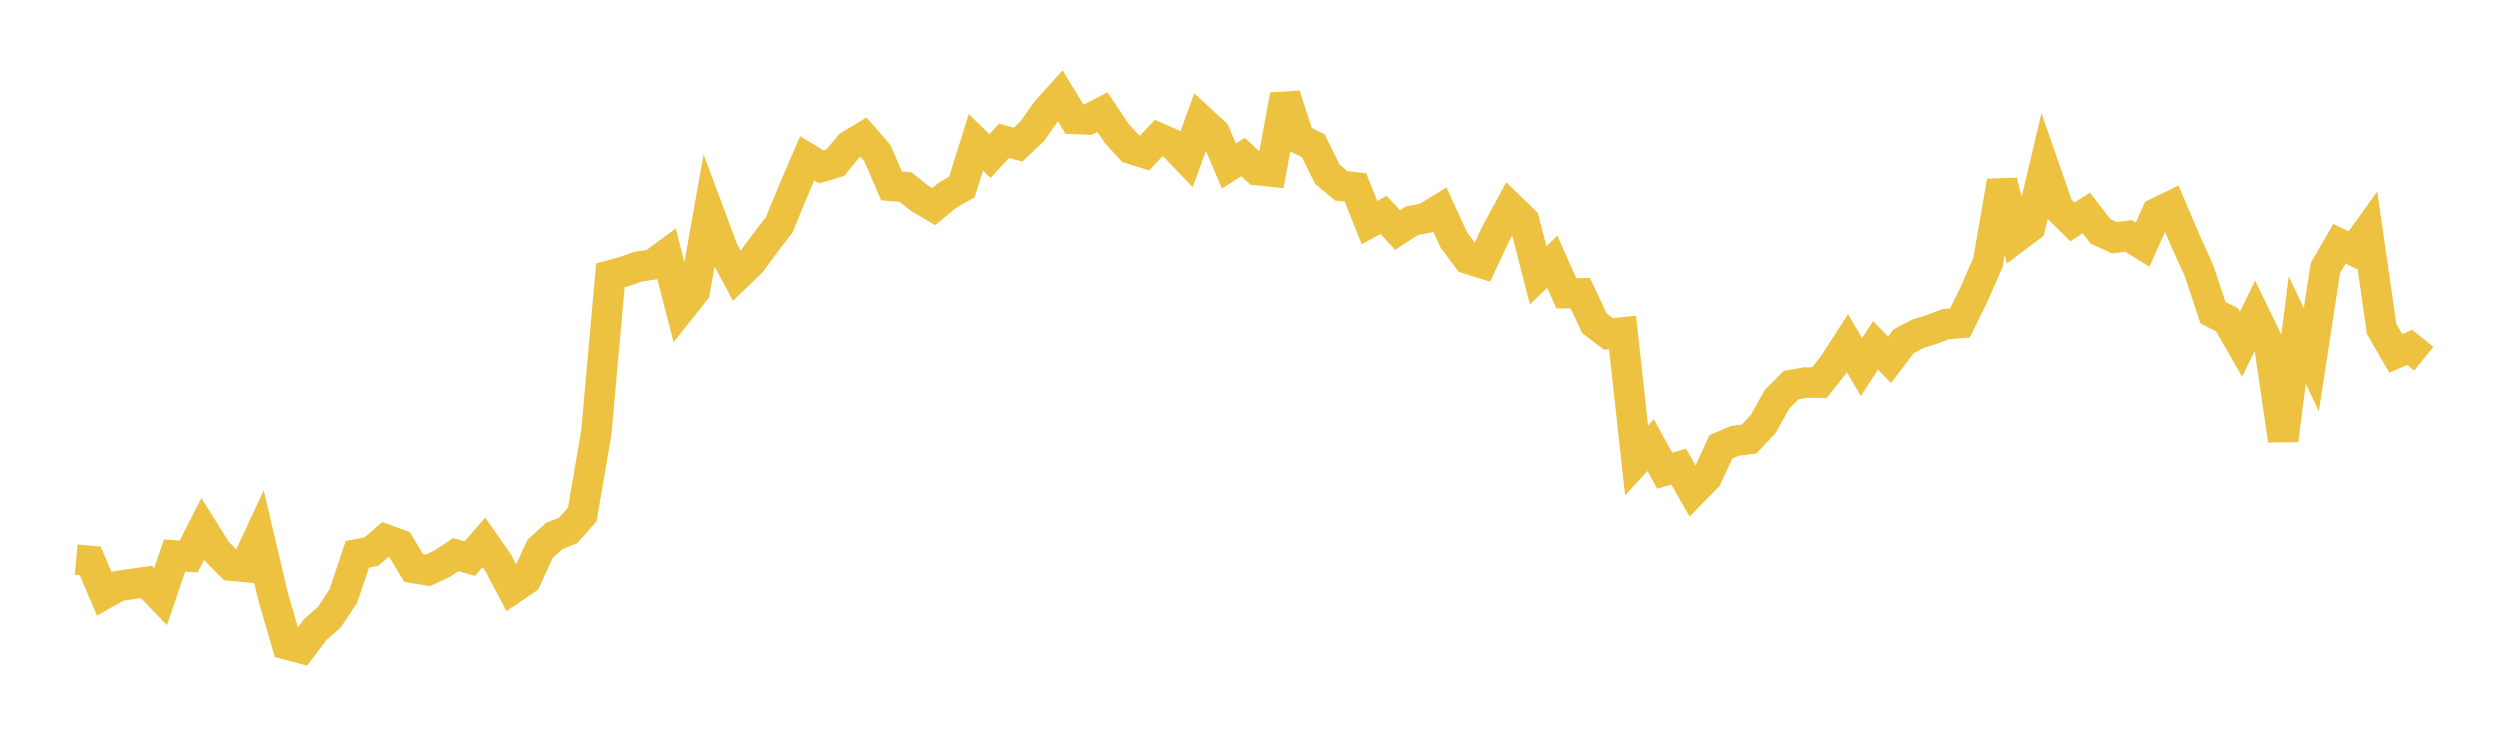 <svg width="164" height="48" xmlns="http://www.w3.org/2000/svg" xmlns:xlink="http://www.w3.org/1999/xlink"><path fill="none" stroke="rgb(237,194,64)" stroke-width="2" d="M5,36.712L5.922,36.798L6.844,38.961L7.766,38.442L8.689,38.306L9.611,38.174L10.533,39.133L11.455,36.439L12.377,36.51L13.299,34.698L14.222,36.168L15.144,37.101L16.066,37.188L16.988,35.204L17.91,39.12L18.832,42.281L19.754,42.526L20.677,41.304L21.599,40.491L22.521,39.105L23.443,36.362L24.365,36.182L25.287,35.386L26.21,35.724L27.132,37.255L28.054,37.414L28.976,36.997L29.898,36.382L30.82,36.642L31.743,35.577L32.665,36.892L33.587,38.637L34.509,38.01L35.431,36.004L36.353,35.166L37.275,34.793L38.198,33.748L39.12,28.361L40.042,18.062L40.964,17.808L41.886,17.492L42.808,17.35L43.731,16.673L44.653,20.254L45.575,19.093L46.497,13.906L47.419,16.383L48.341,18.098L49.263,17.218L50.186,15.955L51.108,14.76L52.03,12.527L52.952,10.386L53.874,10.947L54.796,10.675L55.719,9.555L56.641,8.997L57.563,10.053L58.485,12.194L59.407,12.273L60.329,13.012L61.251,13.553L62.174,12.792L63.096,12.274L64.018,9.34L64.94,10.241L65.862,9.235L66.784,9.488L67.707,8.62L68.629,7.308L69.551,6.282L70.473,7.801L71.395,7.839L72.317,7.357L73.24,8.73L74.162,9.747L75.084,10.039L76.006,9.059L76.928,9.46L77.85,10.421L78.772,7.877L79.695,8.729L80.617,10.889L81.539,10.299L82.461,11.156L83.383,11.254L84.305,6.244L85.228,9.11L86.15,9.559L87.072,11.426L87.994,12.196L88.916,12.294L89.838,14.605L90.76,14.099L91.683,15.092L92.605,14.487L93.527,14.305L94.449,13.736L95.371,15.741L96.293,16.973L97.216,17.264L98.138,15.294L99.06,13.591L99.982,14.49L100.904,18.06L101.826,17.17L102.749,19.236L103.671,19.241L104.593,21.21L105.515,21.908L106.437,21.807L107.359,30.202L108.281,29.199L109.204,30.876L110.126,30.612L111.048,32.244L111.97,31.304L112.892,29.311L113.814,28.918L114.737,28.803L115.659,27.825L116.581,26.185L117.503,25.26L118.425,25.094L119.347,25.106L120.269,23.947L121.192,22.517L122.114,24.08L123.036,22.656L123.958,23.597L124.88,22.387L125.802,21.903L126.725,21.612L127.647,21.262L128.569,21.191L129.491,19.317L130.413,17.203L131.335,11.893L132.257,15.577L133.18,14.883L134.102,10.993L135.024,13.644L135.946,14.556L136.868,13.972L137.79,15.175L138.713,15.597L139.635,15.477L140.557,16.045L141.479,13.98L142.401,13.531L143.323,15.697L144.246,17.738L145.168,20.509L146.09,20.977L147.012,22.581L147.934,20.692L148.856,22.592L149.778,28.885L150.701,21.65L151.623,23.603L152.545,17.588L153.467,15.996L154.389,16.438L155.311,15.159L156.234,21.577L157.156,23.18L158.078,22.789L159,23.533"></path></svg>